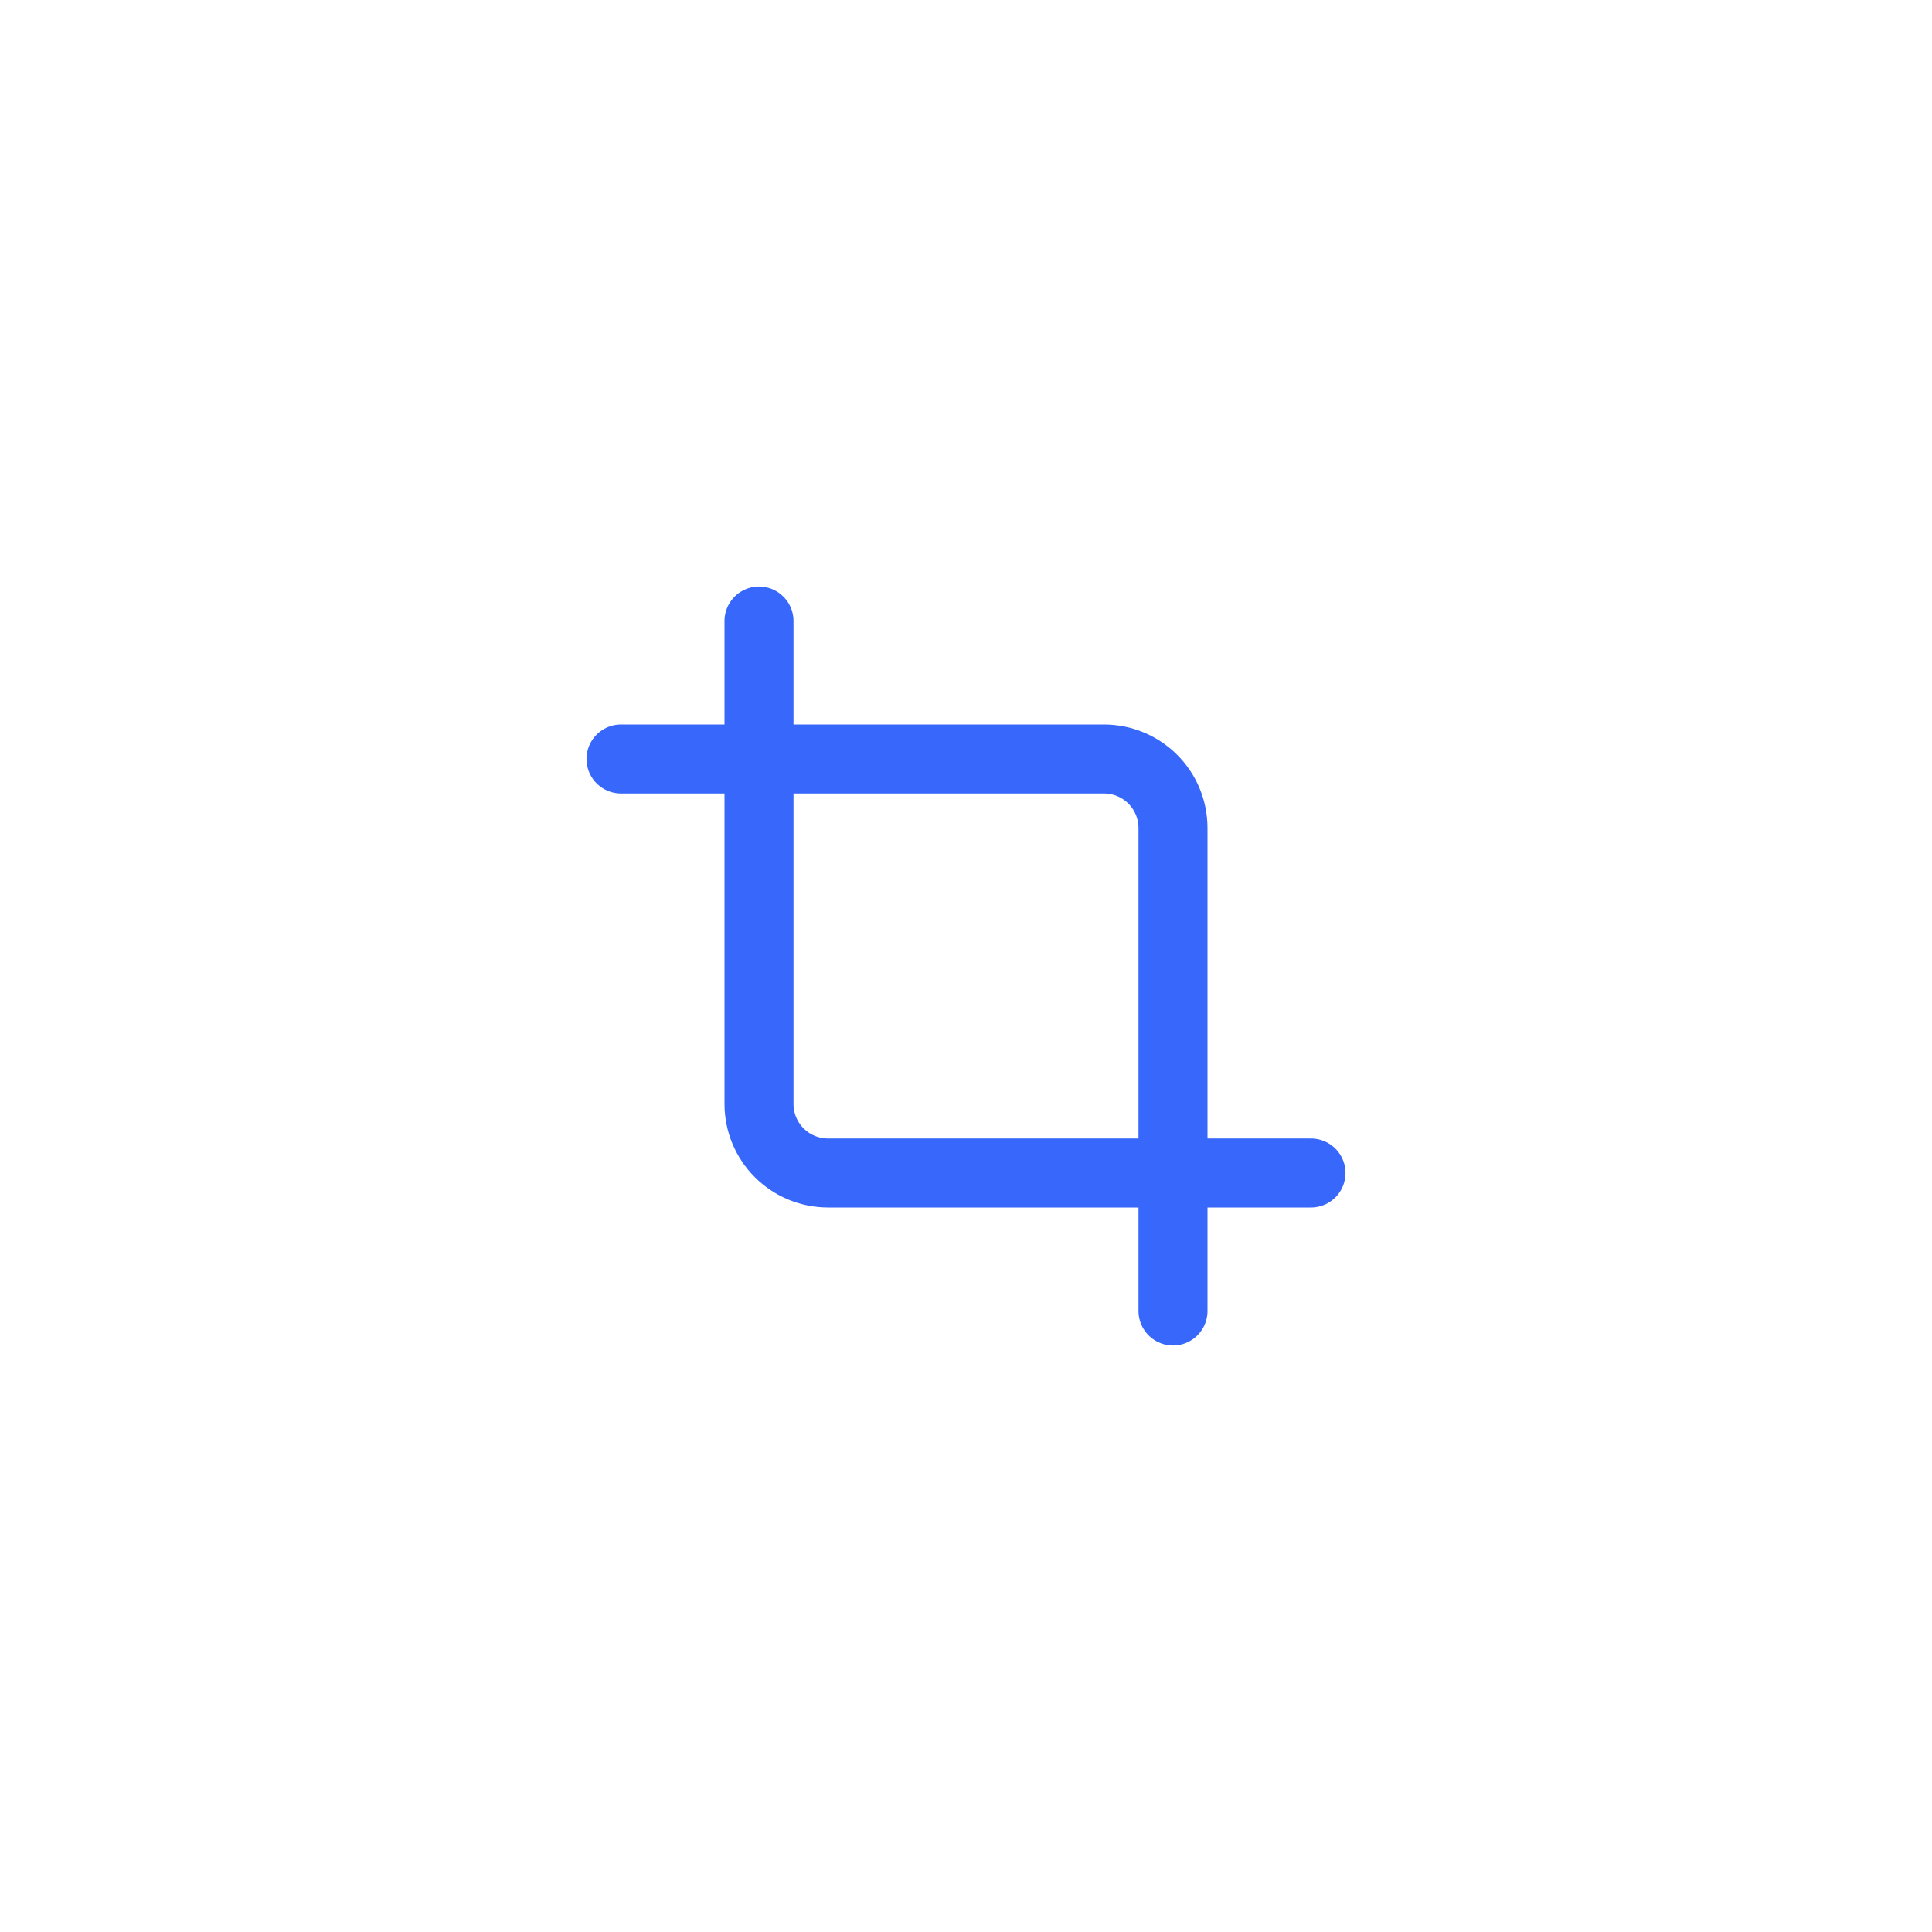 <?xml version="1.0" encoding="UTF-8"?> <svg xmlns="http://www.w3.org/2000/svg" width="56" height="56" viewBox="0 0 56 56" fill="none"><rect width="56" height="56" fill="white"></rect><path d="M22 18V32C22 32.53 22.211 33.039 22.586 33.414C22.961 33.789 23.47 34 24 34H38" stroke="#3867FC" stroke-width="2" stroke-linecap="round" stroke-linejoin="round"></path><path d="M34 38V24C34 23.47 33.789 22.961 33.414 22.586C33.039 22.211 32.53 22 32 22H18" stroke="#3867FC" stroke-width="2" stroke-linecap="round" stroke-linejoin="round"></path></svg> 